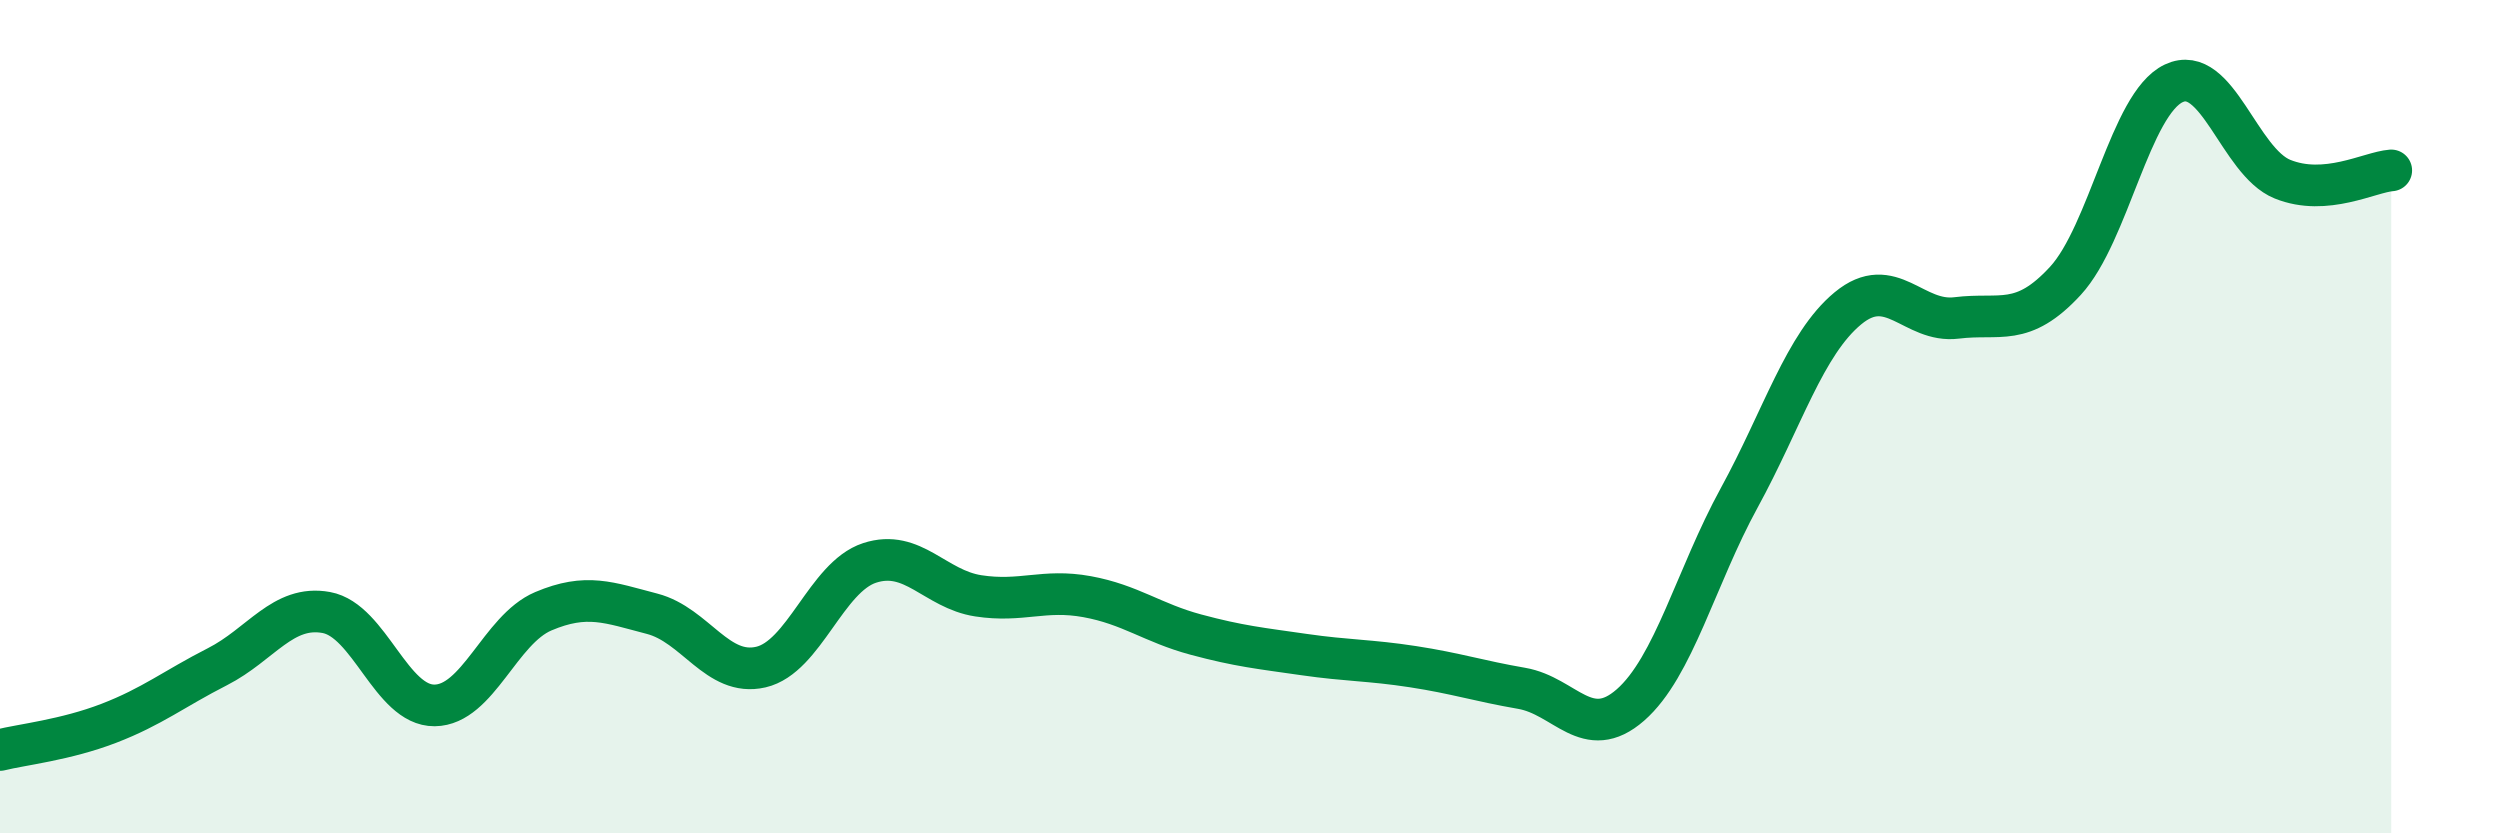 
    <svg width="60" height="20" viewBox="0 0 60 20" xmlns="http://www.w3.org/2000/svg">
      <path
        d="M 0,18 C 0.52,17.87 1.57,17.76 2.61,17.36 C 3.65,16.96 4.18,16.53 5.22,16 C 6.26,15.47 6.79,14.51 7.83,14.7 C 8.87,14.89 9.39,16.94 10.43,16.93 C 11.47,16.92 12,15.11 13.04,14.67 C 14.08,14.23 14.61,14.46 15.65,14.73 C 16.69,15 17.22,16.25 18.26,16.01 C 19.3,15.77 19.83,13.85 20.87,13.51 C 21.91,13.17 22.44,14.14 23.48,14.3 C 24.52,14.46 25.05,14.13 26.09,14.32 C 27.13,14.51 27.66,14.95 28.7,15.23 C 29.74,15.51 30.26,15.56 31.3,15.71 C 32.34,15.86 32.87,15.84 33.91,16 C 34.95,16.16 35.48,16.34 36.52,16.52 C 37.56,16.7 38.09,17.83 39.13,16.92 C 40.17,16.01 40.7,13.85 41.74,11.95 C 42.78,10.05 43.31,8.26 44.35,7.4 C 45.39,6.54 45.92,7.76 46.96,7.63 C 48,7.5 48.53,7.87 49.57,6.74 C 50.61,5.61 51.13,2.49 52.17,2 C 53.21,1.51 53.74,3.88 54.78,4.3 C 55.82,4.72 56.87,4.13 57.39,4.09L57.39 20L0 20Z"
        fill="#008740"
        opacity="0.1"
        stroke-linecap="round"
        stroke-linejoin="round"
      />
      <path
        d="M 0,18 C 0.52,17.87 1.57,17.76 2.61,17.36 C 3.65,16.96 4.18,16.53 5.22,16 C 6.26,15.47 6.79,14.51 7.83,14.7 C 8.87,14.89 9.39,16.94 10.43,16.93 C 11.47,16.92 12,15.11 13.04,14.67 C 14.08,14.23 14.61,14.46 15.65,14.73 C 16.69,15 17.22,16.25 18.26,16.01 C 19.3,15.77 19.83,13.85 20.87,13.51 C 21.91,13.17 22.44,14.14 23.48,14.3 C 24.52,14.46 25.05,14.13 26.09,14.32 C 27.13,14.51 27.66,14.95 28.7,15.23 C 29.74,15.51 30.26,15.56 31.3,15.71 C 32.34,15.86 32.87,15.84 33.91,16 C 34.95,16.16 35.48,16.34 36.52,16.52 C 37.56,16.7 38.09,17.83 39.13,16.92 C 40.17,16.01 40.7,13.85 41.74,11.95 C 42.78,10.05 43.31,8.26 44.35,7.4 C 45.39,6.54 45.92,7.76 46.96,7.63 C 48,7.5 48.53,7.87 49.57,6.74 C 50.61,5.61 51.13,2.49 52.17,2 C 53.21,1.51 53.74,3.88 54.78,4.3 C 55.82,4.72 56.87,4.13 57.39,4.09"
        stroke="#008740"
        stroke-width="1"
        fill="none"
        stroke-linecap="round"
        stroke-linejoin="round"
      />
    </svg>
  
